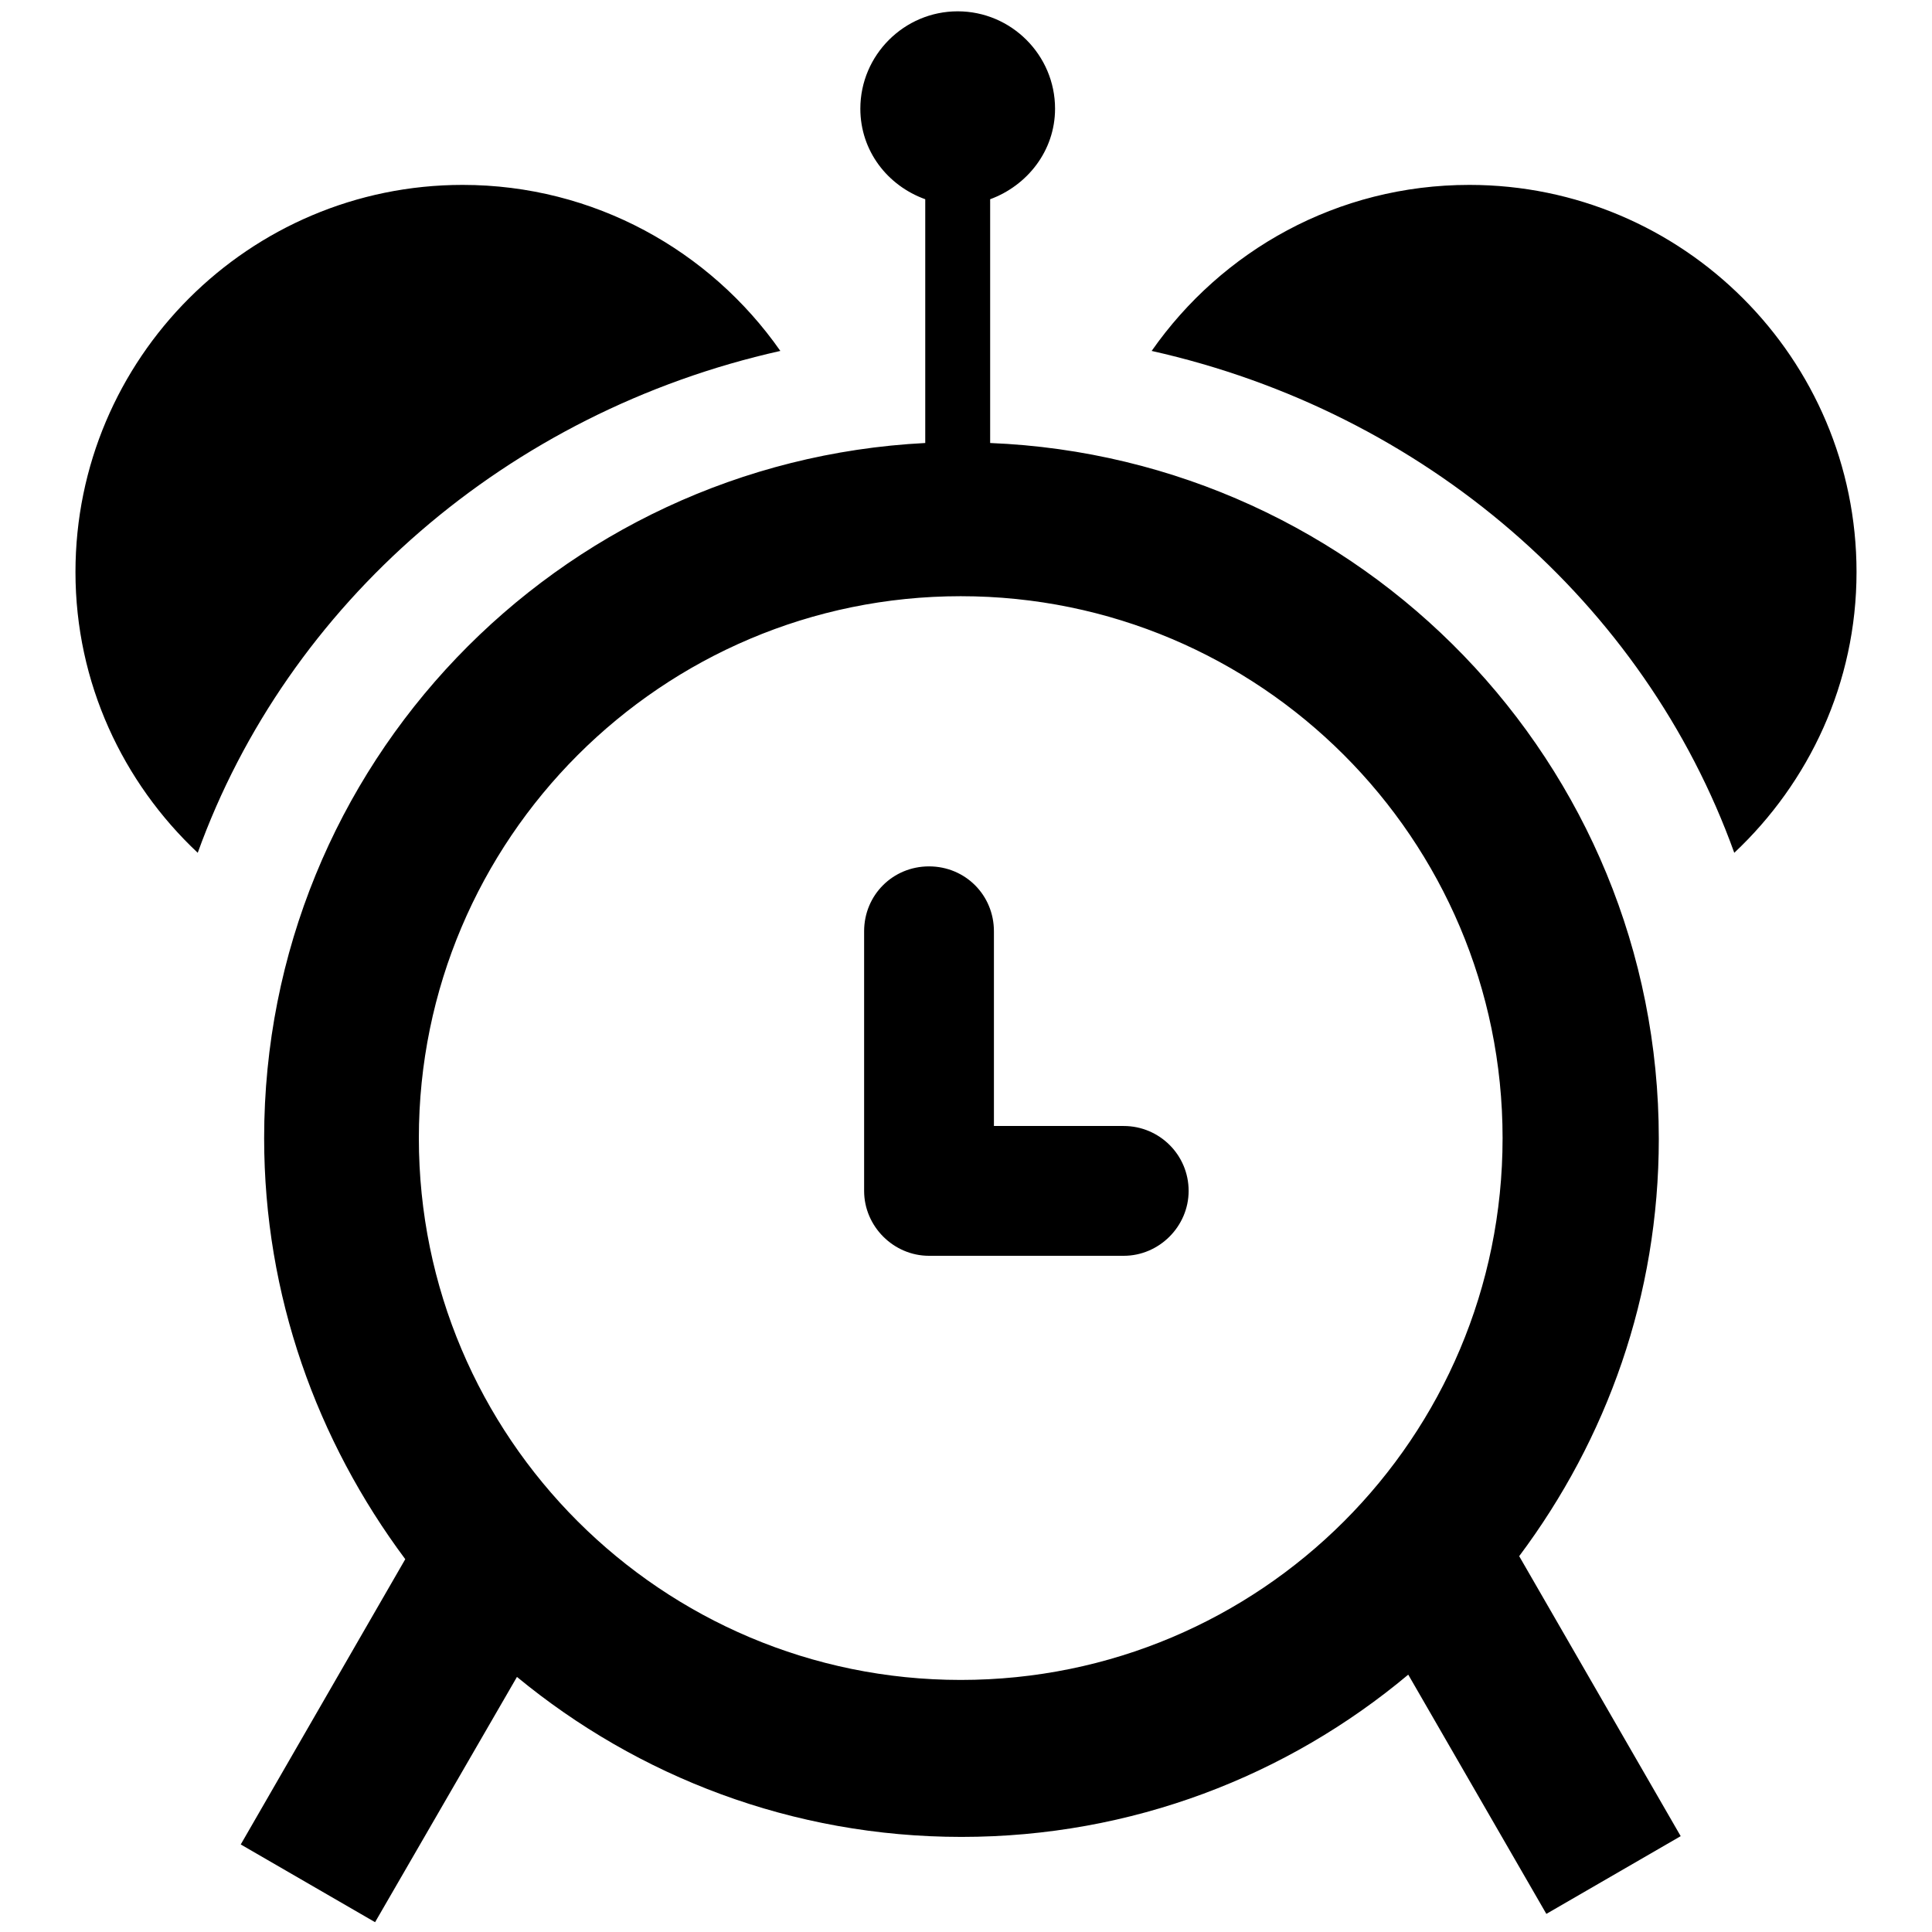 <?xml version="1.0" encoding="utf-8"?>
<!-- Svg Vector Icons : http://www.onlinewebfonts.com/icon -->
<!DOCTYPE svg PUBLIC "-//W3C//DTD SVG 1.1//EN" "http://www.w3.org/Graphics/SVG/1.1/DTD/svg11.dtd">
<svg version="1.1" xmlns="http://www.w3.org/2000/svg" xmlns:xlink="http://www.w3.org/1999/xlink" x="0px" y="0px" viewBox="0 0 256 256" enable-background="new 0 0 256 256" xml:space="preserve">
<g> <path fill="#000000" d="M229.8,113c-11.9-33.1-41-58.4-77.2-66.5c9.3-13.3,24.6-22,42.1-22c28.3,0,51.3,23,51.3,51.3 C246,90.5,239.7,103.7,229.8,113L229.8,113L229.8,113z M131.2,26.4v32.3c49.2,2,88.6,42.4,88.6,92.2c0,20.8-6.9,39.8-18.5,55.3 l21.4,37.1l-17.8,10.3l-18.3-31.7c-16,13.4-36.6,21.5-59.2,21.5c-22.4,0-42.9-8-58.9-21.2l-18.8,32.5l-17.8-10.3l21.8-37.8 C42,190.9,35,171.7,35,150.8c0-49.4,38.8-89.6,87.6-92.1V26.4c-5-1.8-8.6-6.4-8.6-12c0-7.1,5.8-12.9,12.9-12.9 c7.1,0,12.9,5.8,12.9,12.9C139.8,20,136.1,24.6,131.2,26.4L131.2,26.4L131.2,26.4z M55.5,150.8c0,39.7,32.2,71.8,71.8,71.8 c39.7,0,71.8-32.1,71.8-71.8c0-39.7-32.2-71.8-71.8-71.8C87.7,79,55.5,111.2,55.5,150.8L55.5,150.8z M148.9,166.4h-25.8 c-4.7,0-8.6-3.9-8.6-8.6v-34.4c0-4.8,3.8-8.6,8.6-8.6c4.8,0,8.6,3.8,8.6,8.6v25.8h17.2c4.7,0,8.6,3.8,8.6,8.6 C157.5,162.5,153.6,166.4,148.9,166.4L148.9,166.4L148.9,166.4z M26.2,113C16.3,103.7,10,90.5,10,75.8c0-28.3,23-51.3,51.3-51.3 c17.4,0,32.8,8.7,42.1,22C67.2,54.6,38.1,80,26.2,113L26.2,113L26.2,113z"/></g>
</svg>
